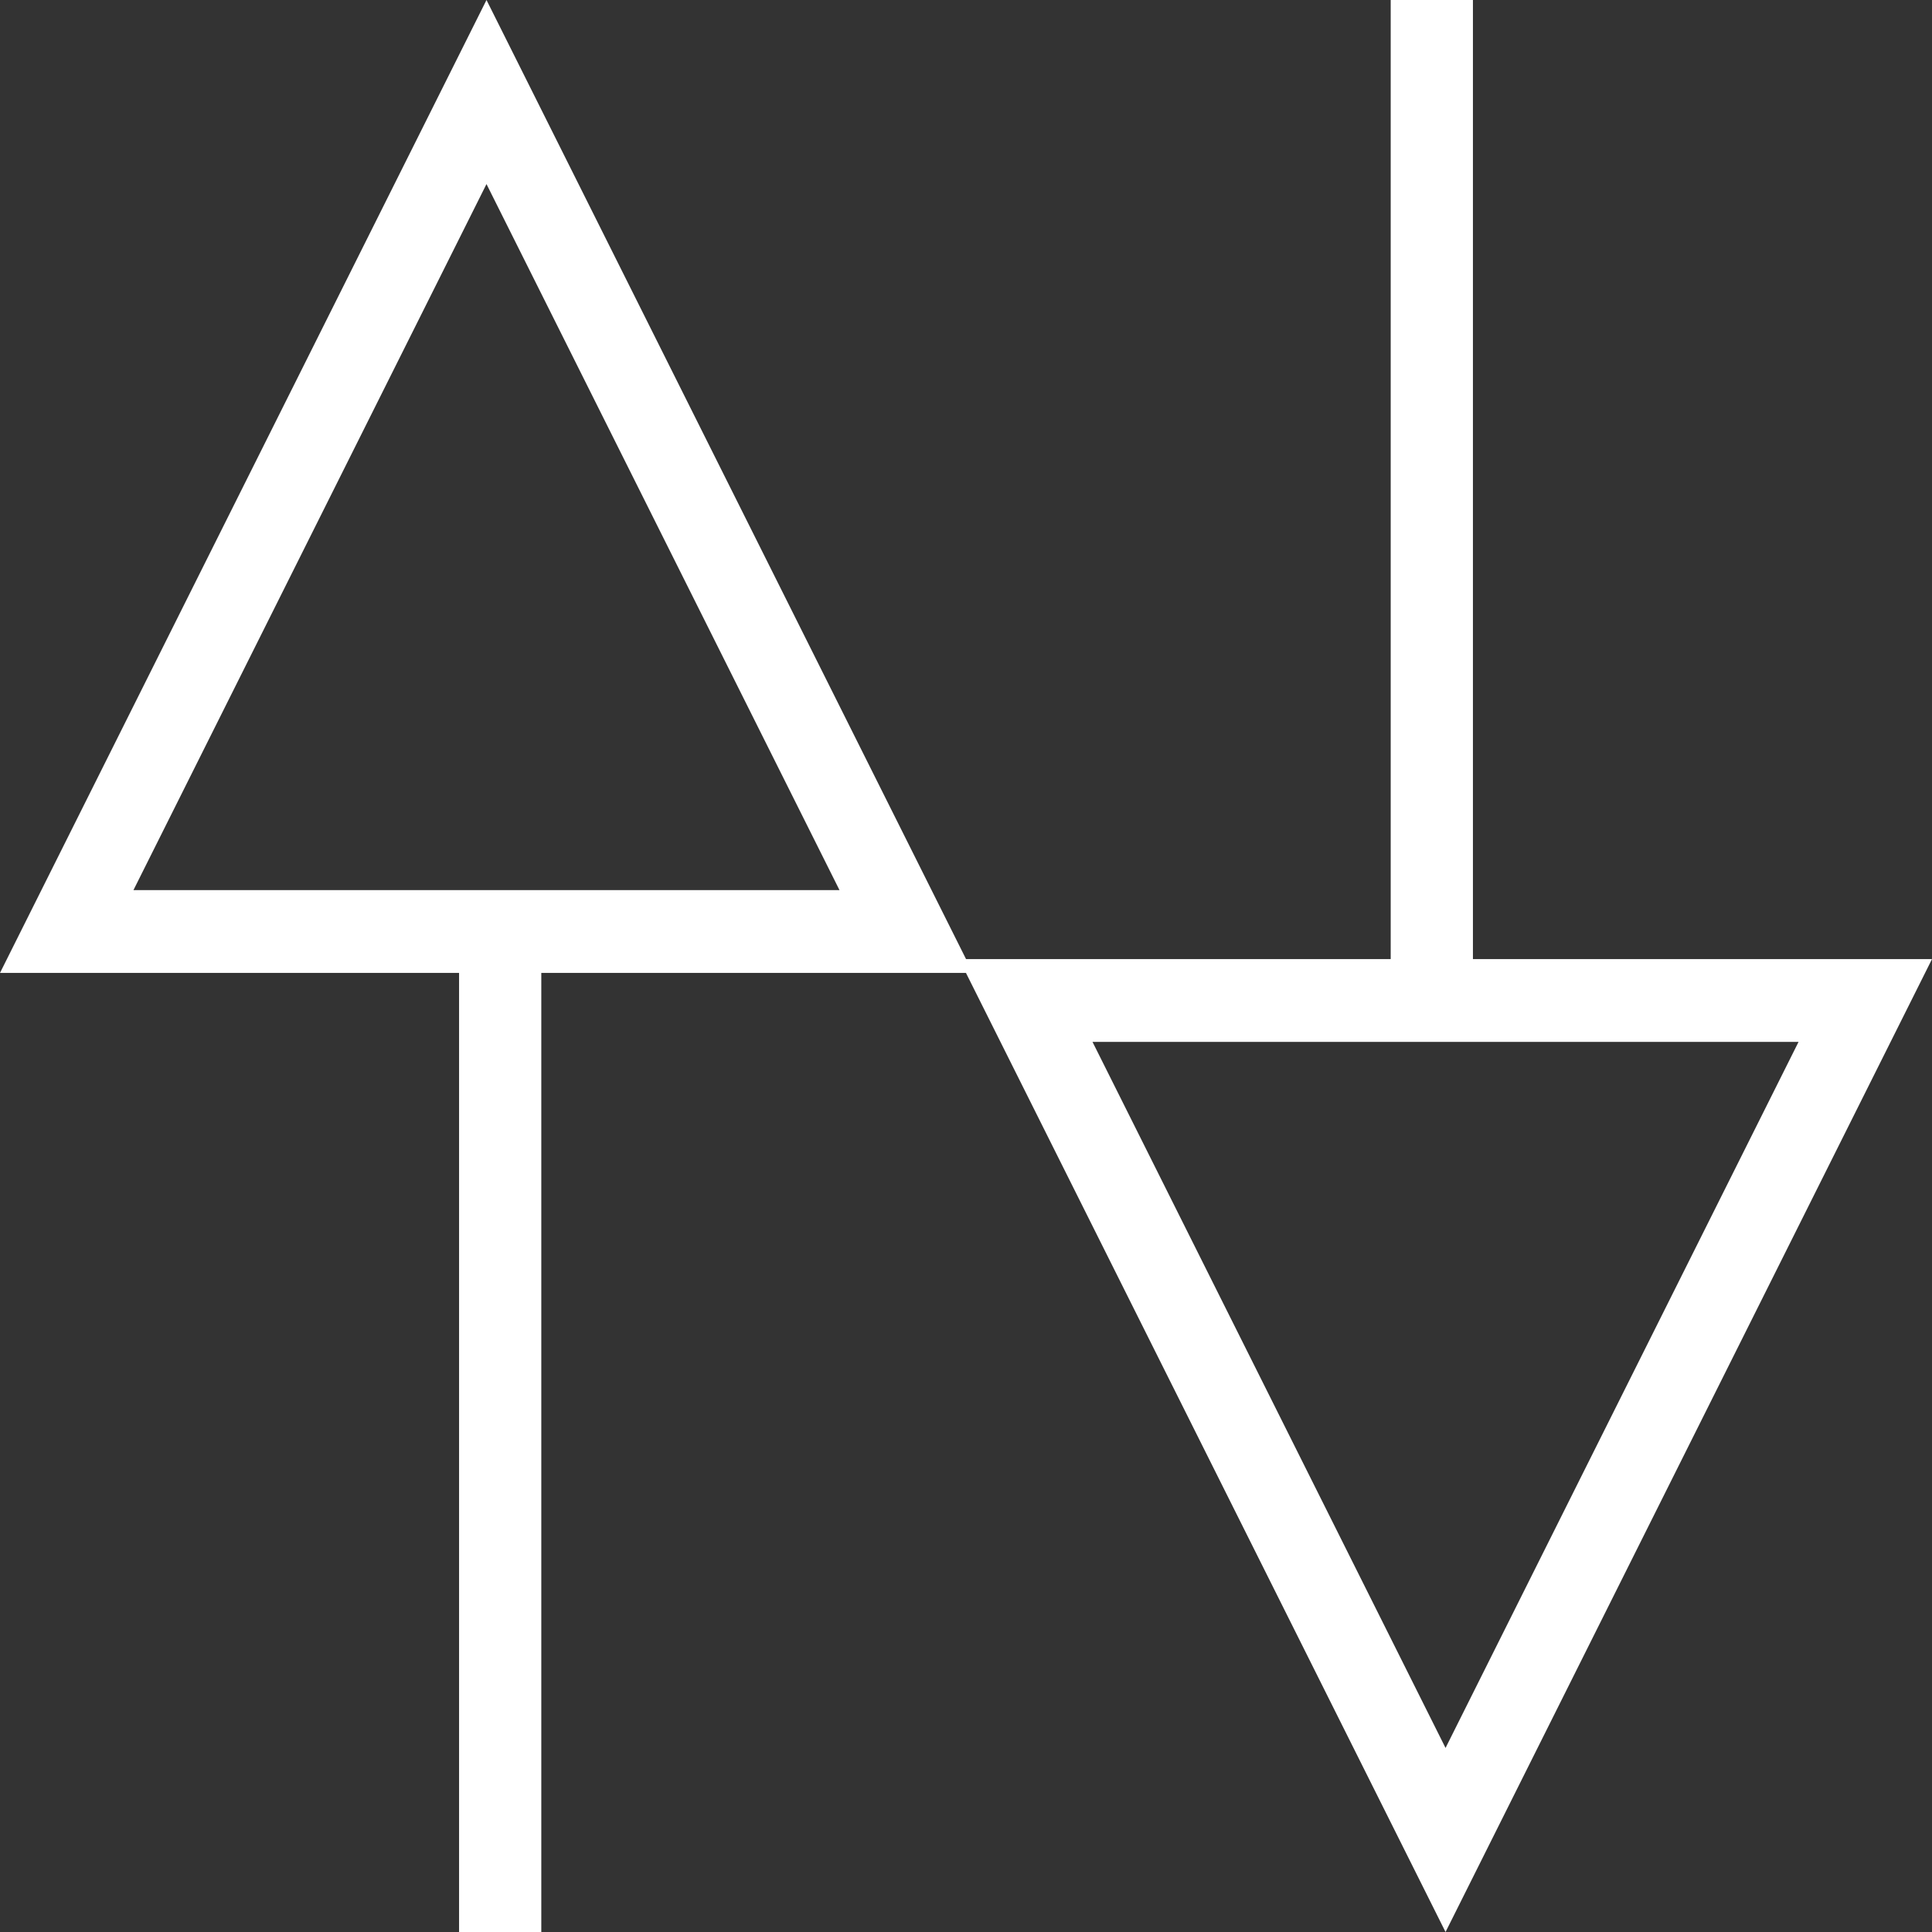 <?xml version="1.0" encoding="UTF-8"?> <svg xmlns="http://www.w3.org/2000/svg" width="52" height="52" viewBox="0 0 52 52" fill="none"><rect x="0" y="0" width="52" height="52" fill="#333333" stroke="none"/> <g clip-path="url(#clip0_2232_1325)"> <path fill-rule="evenodd" clip-rule="evenodd" d="M14.569 26L14.569 52H12.356L12.356 26H14.569Z" fill="white"></path> <path fill-rule="evenodd" clip-rule="evenodd" d="M37.431 26V0L39.644 9.74143e-08V26H37.431Z" fill="white"></path> <path fill-rule="evenodd" clip-rule="evenodd" d="M13.094 9.74143e-08L0 26.186H26.187L13.094 9.74143e-08ZM13.094 4.954L3.592 23.957H22.595L13.094 4.954Z" fill="white"></path> <path fill-rule="evenodd" clip-rule="evenodd" d="M38.907 52L52 25.814L25.813 25.814L38.907 52ZM38.907 47.046L48.408 28.043L29.405 28.043L38.907 47.046Z" fill="white"></path> </g> <defs> <clipPath id="clip0_2232_1325"> <rect width="52" height="52" fill="white"></rect> </clipPath> </defs> </svg> 